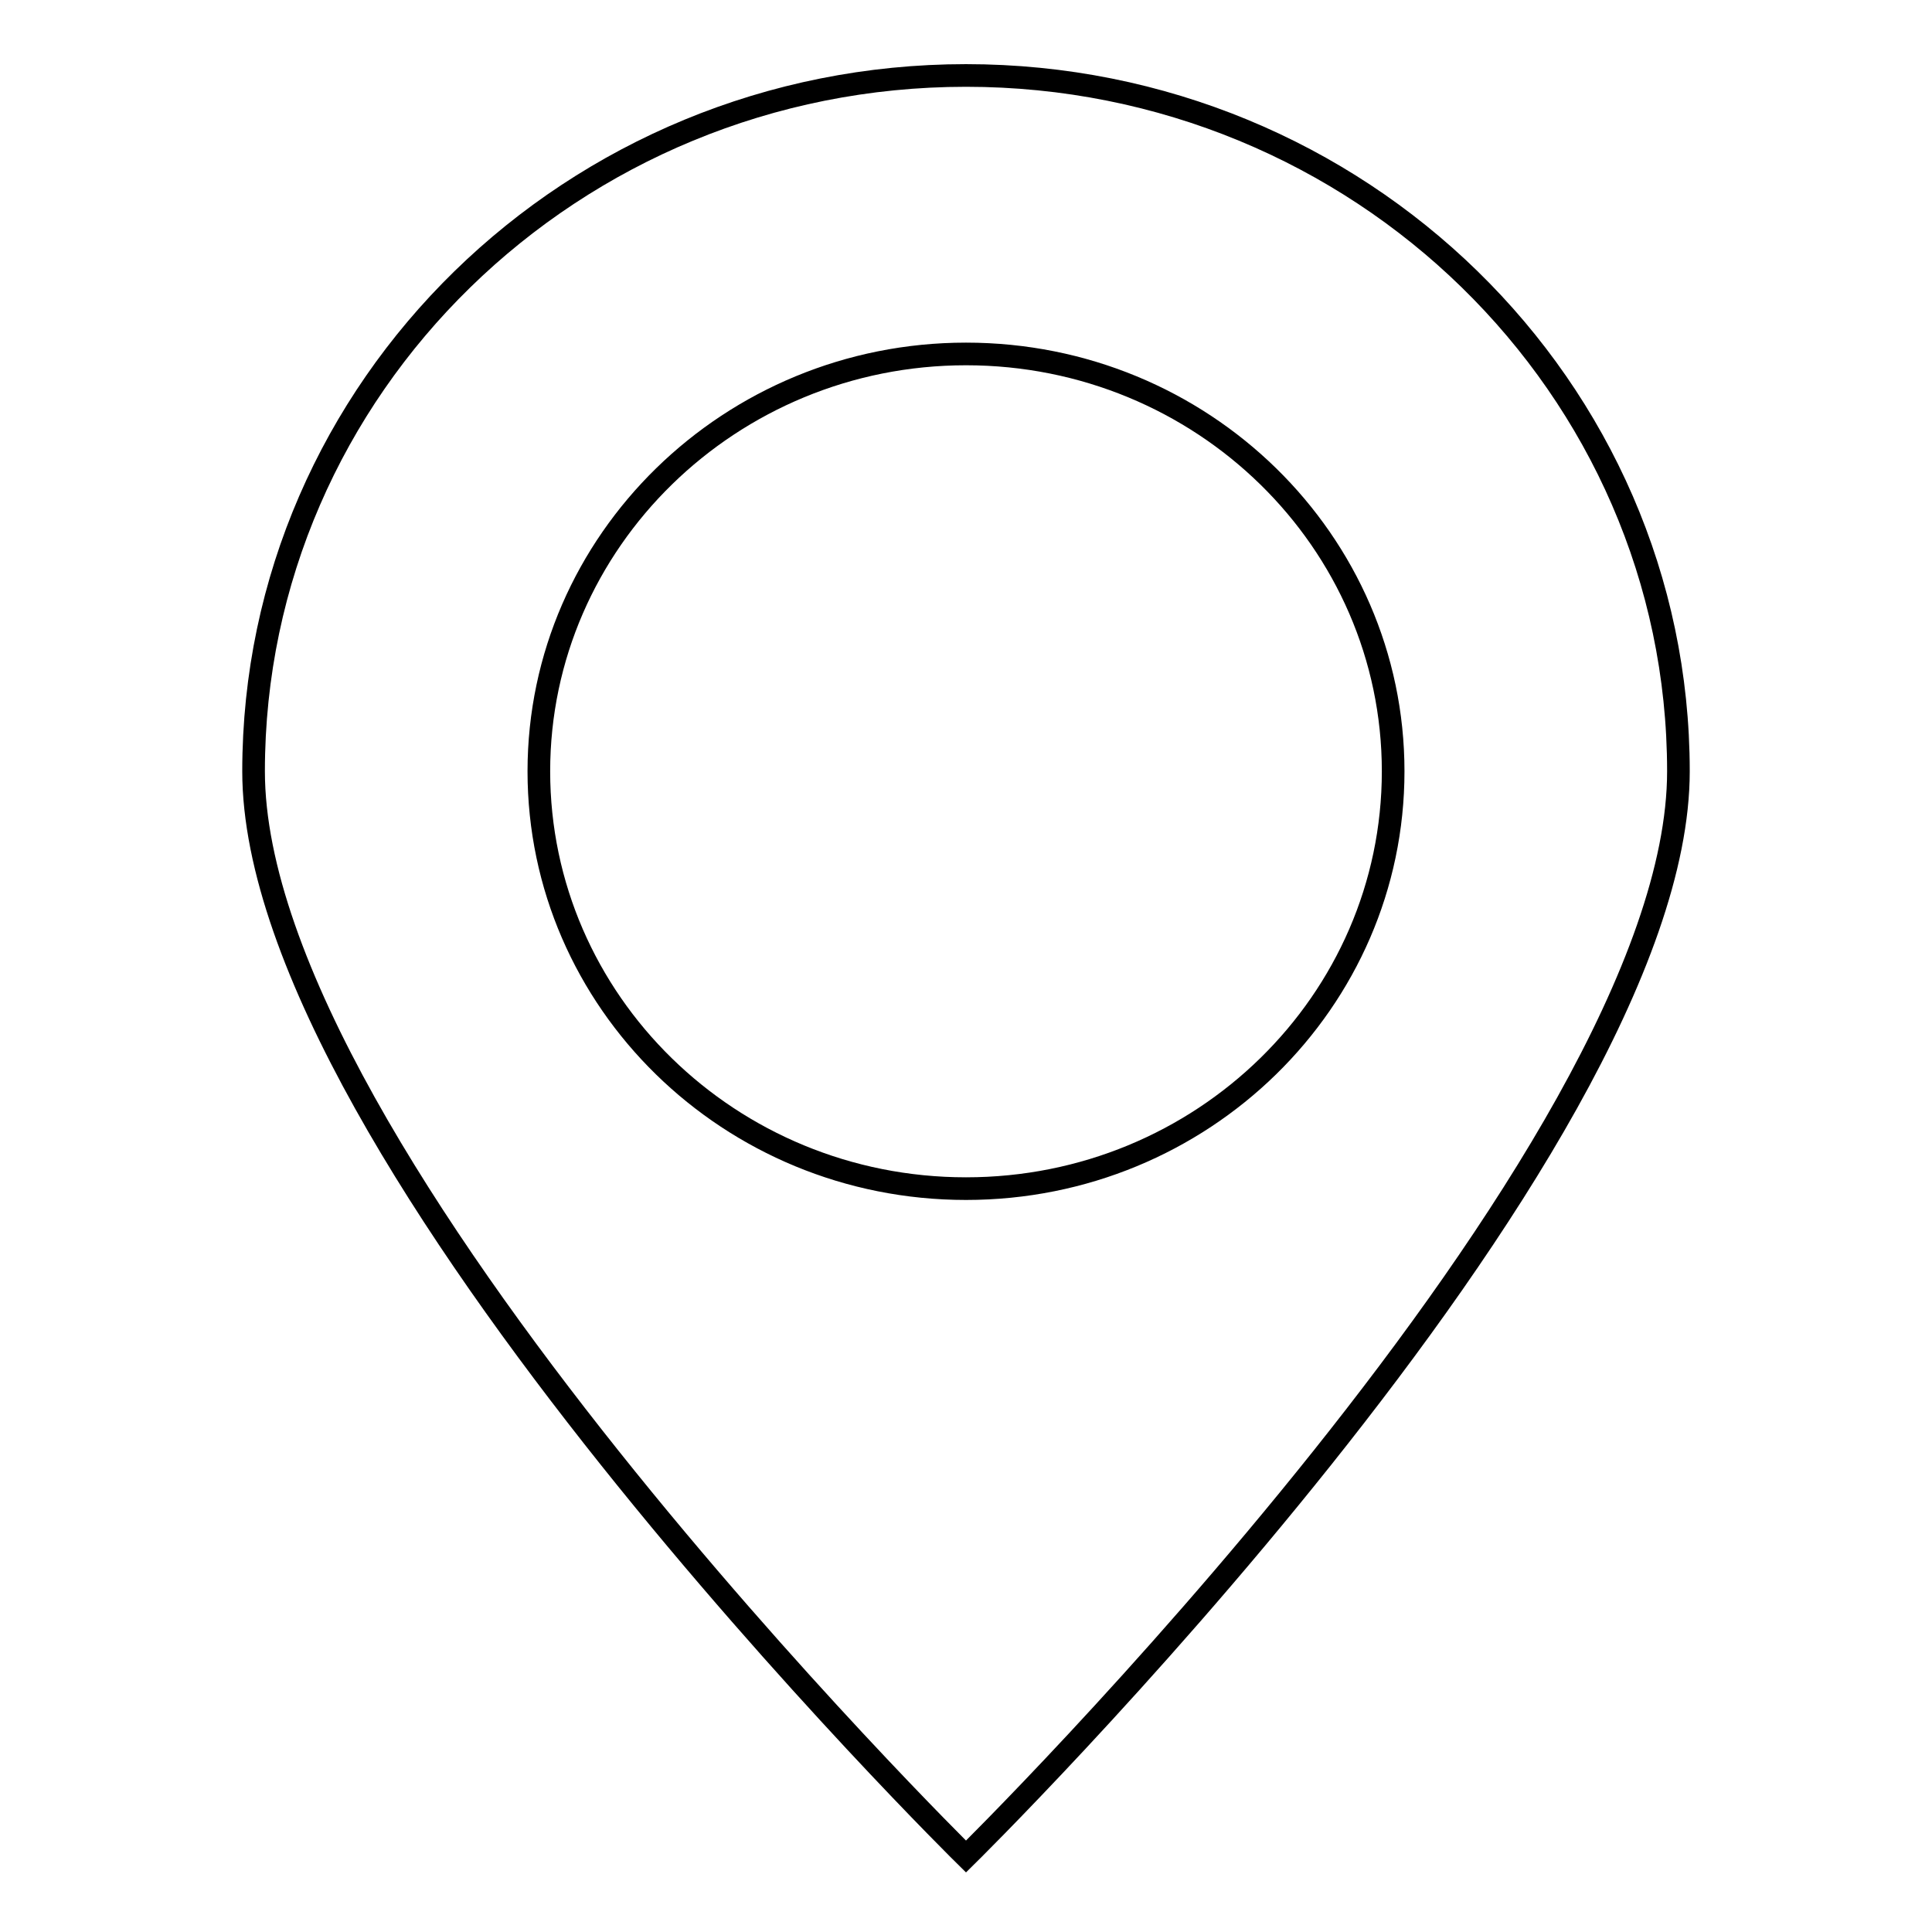 <?xml version="1.0" encoding="utf-8"?>
<!-- Svg Vector Icons : http://www.onlinewebfonts.com/icon -->
<!DOCTYPE svg PUBLIC "-//W3C//DTD SVG 1.1//EN" "http://www.w3.org/Graphics/SVG/1.1/DTD/svg11.dtd">
<svg version="1.1" xmlns="http://www.w3.org/2000/svg" xmlns:xlink="http://www.w3.org/1999/xlink" x="0px" y="0px" viewBox="0 0 256 256" enable-background="new 0 0 256 256" xml:space="preserve">
<g><g><path stroke-width="3" fill-opacity="0" stroke="#000000"  d="M128,10c-52.1,0-94.4,41.3-94.4,92.2C33.6,153.1,128,246,128,246s94.4-92.9,94.4-143.8C222.4,51.3,180.1,10,128,10z M128,157.5c-31.3,0-56.6-24.8-56.6-55.3c0-30.5,25.4-55.3,56.6-55.3c31.3,0,56.6,24.8,56.6,55.3C184.6,132.7,159.3,157.5,128,157.5z"/></g></g>
</svg>